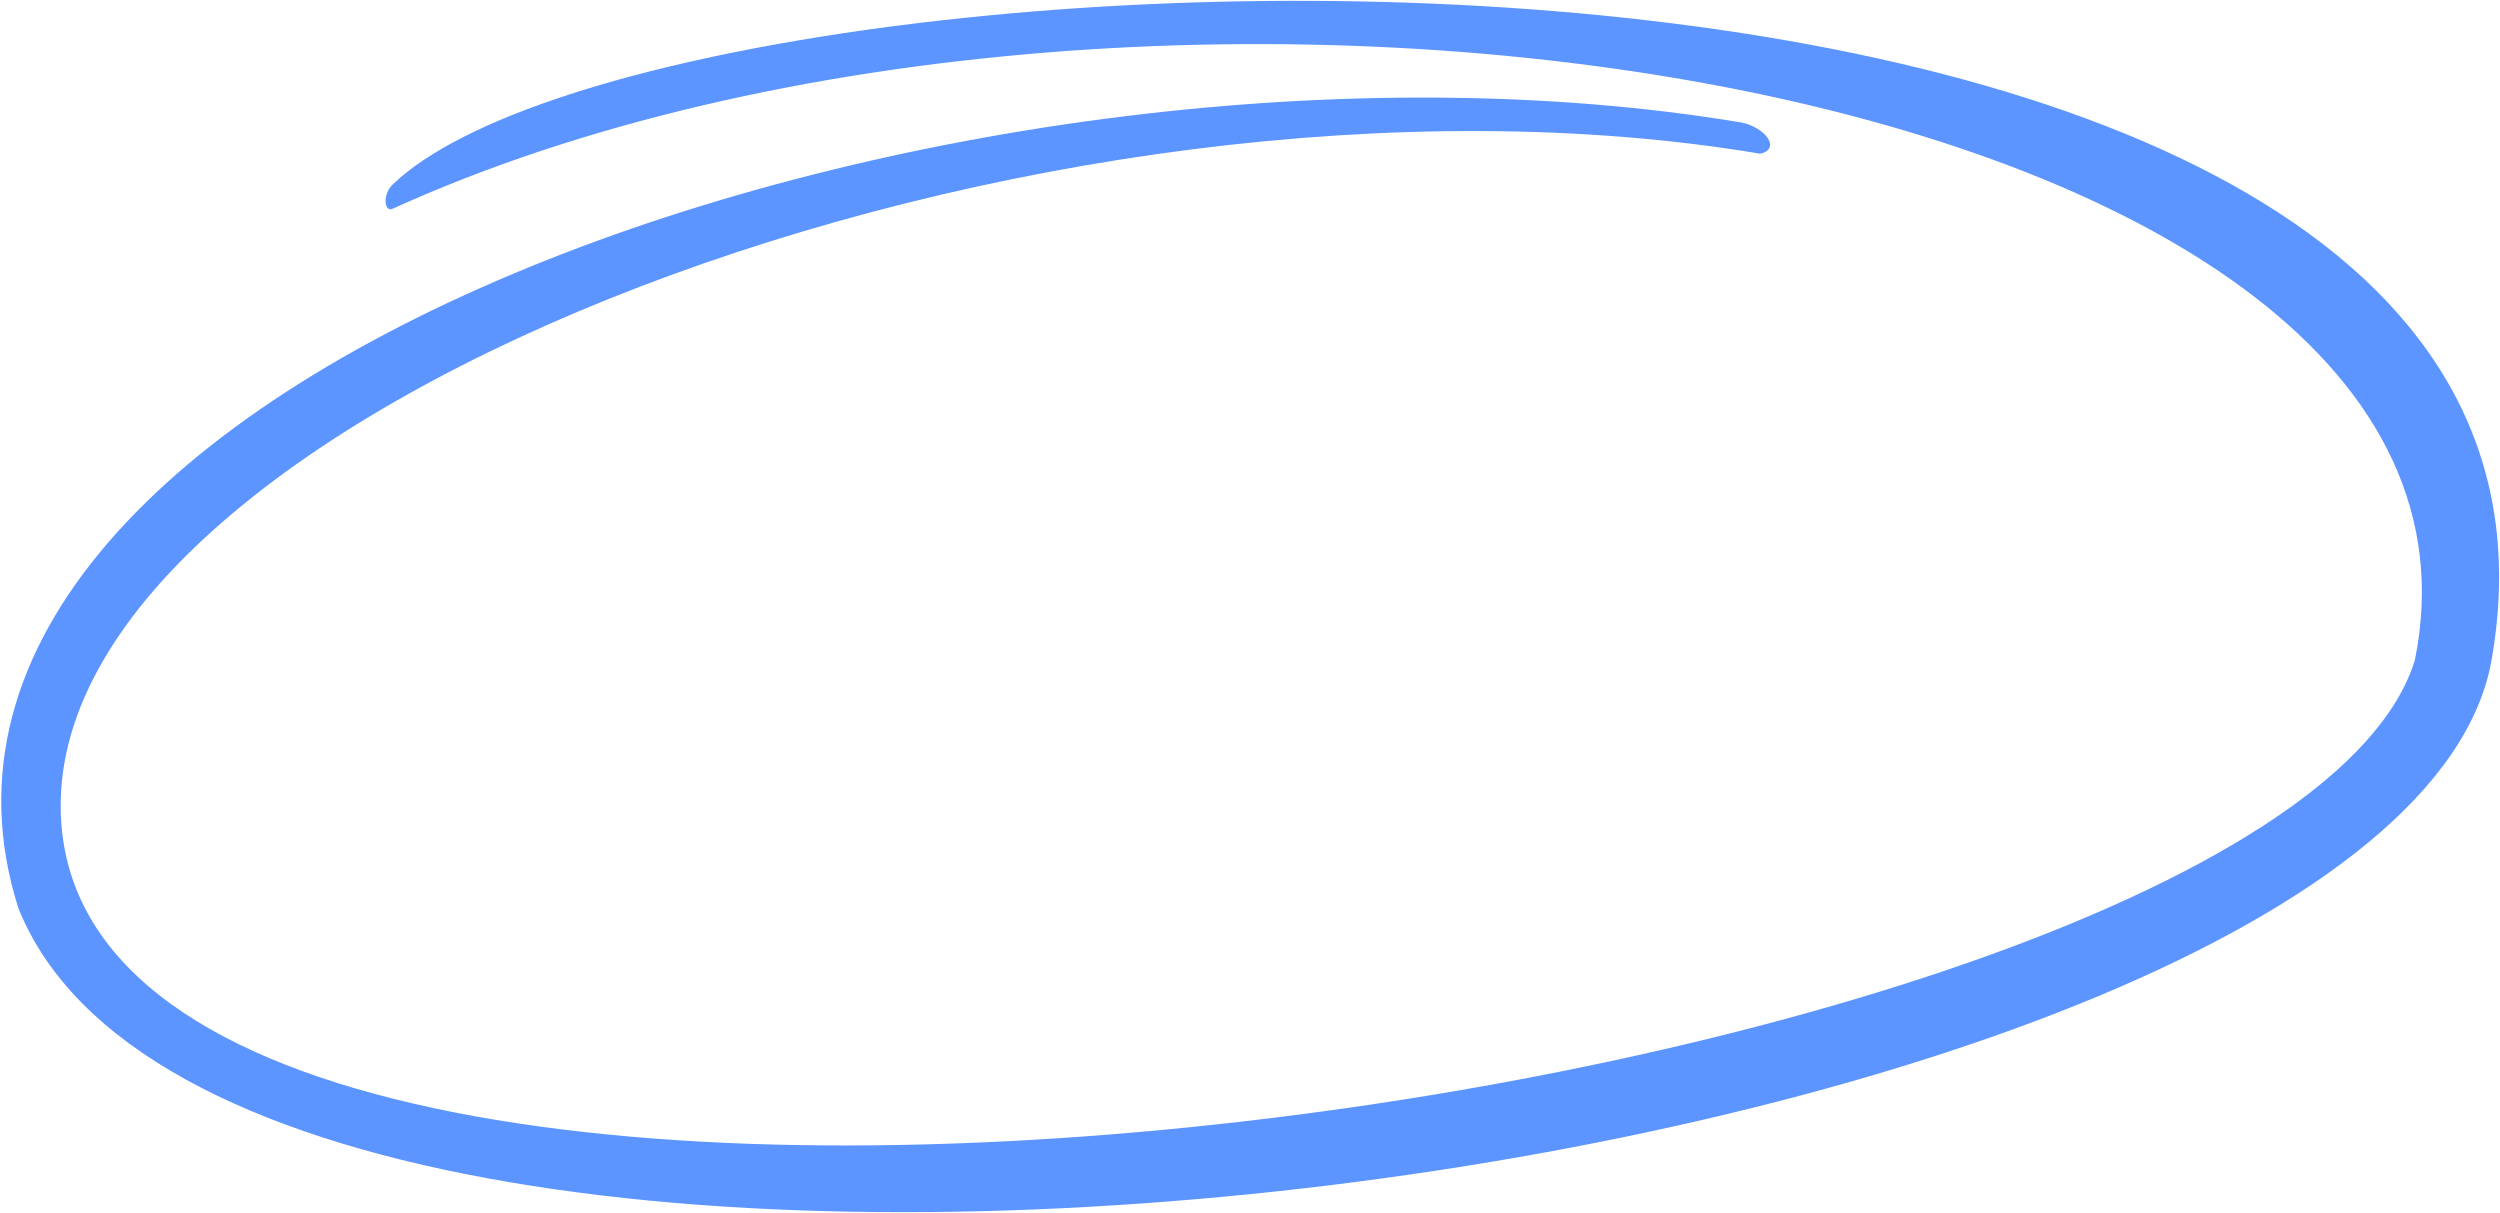 <svg width="167" height="81" viewBox="0 0 167 81" fill="none" xmlns="http://www.w3.org/2000/svg">
<path d="M1.228 60.67C16.226 98 160.338 78.739 166.436 44.09C176.047 -10.516 44.924 -5.552 26.235 12.319C25.543 12.981 25.656 14.204 26.235 13.941C76.882 -9.06 169.13 5.469 161.315 44.09C152.303 73.51 4.653 94.558 4.055 54.051C3.66 27.38 69.765 2.259 117.585 10.267C119.015 9.936 117.889 8.489 116.322 8.182C65.043 -0.365 -10.09 25.054 1.228 60.67Z" fill="#5C95FF"/>
</svg>
